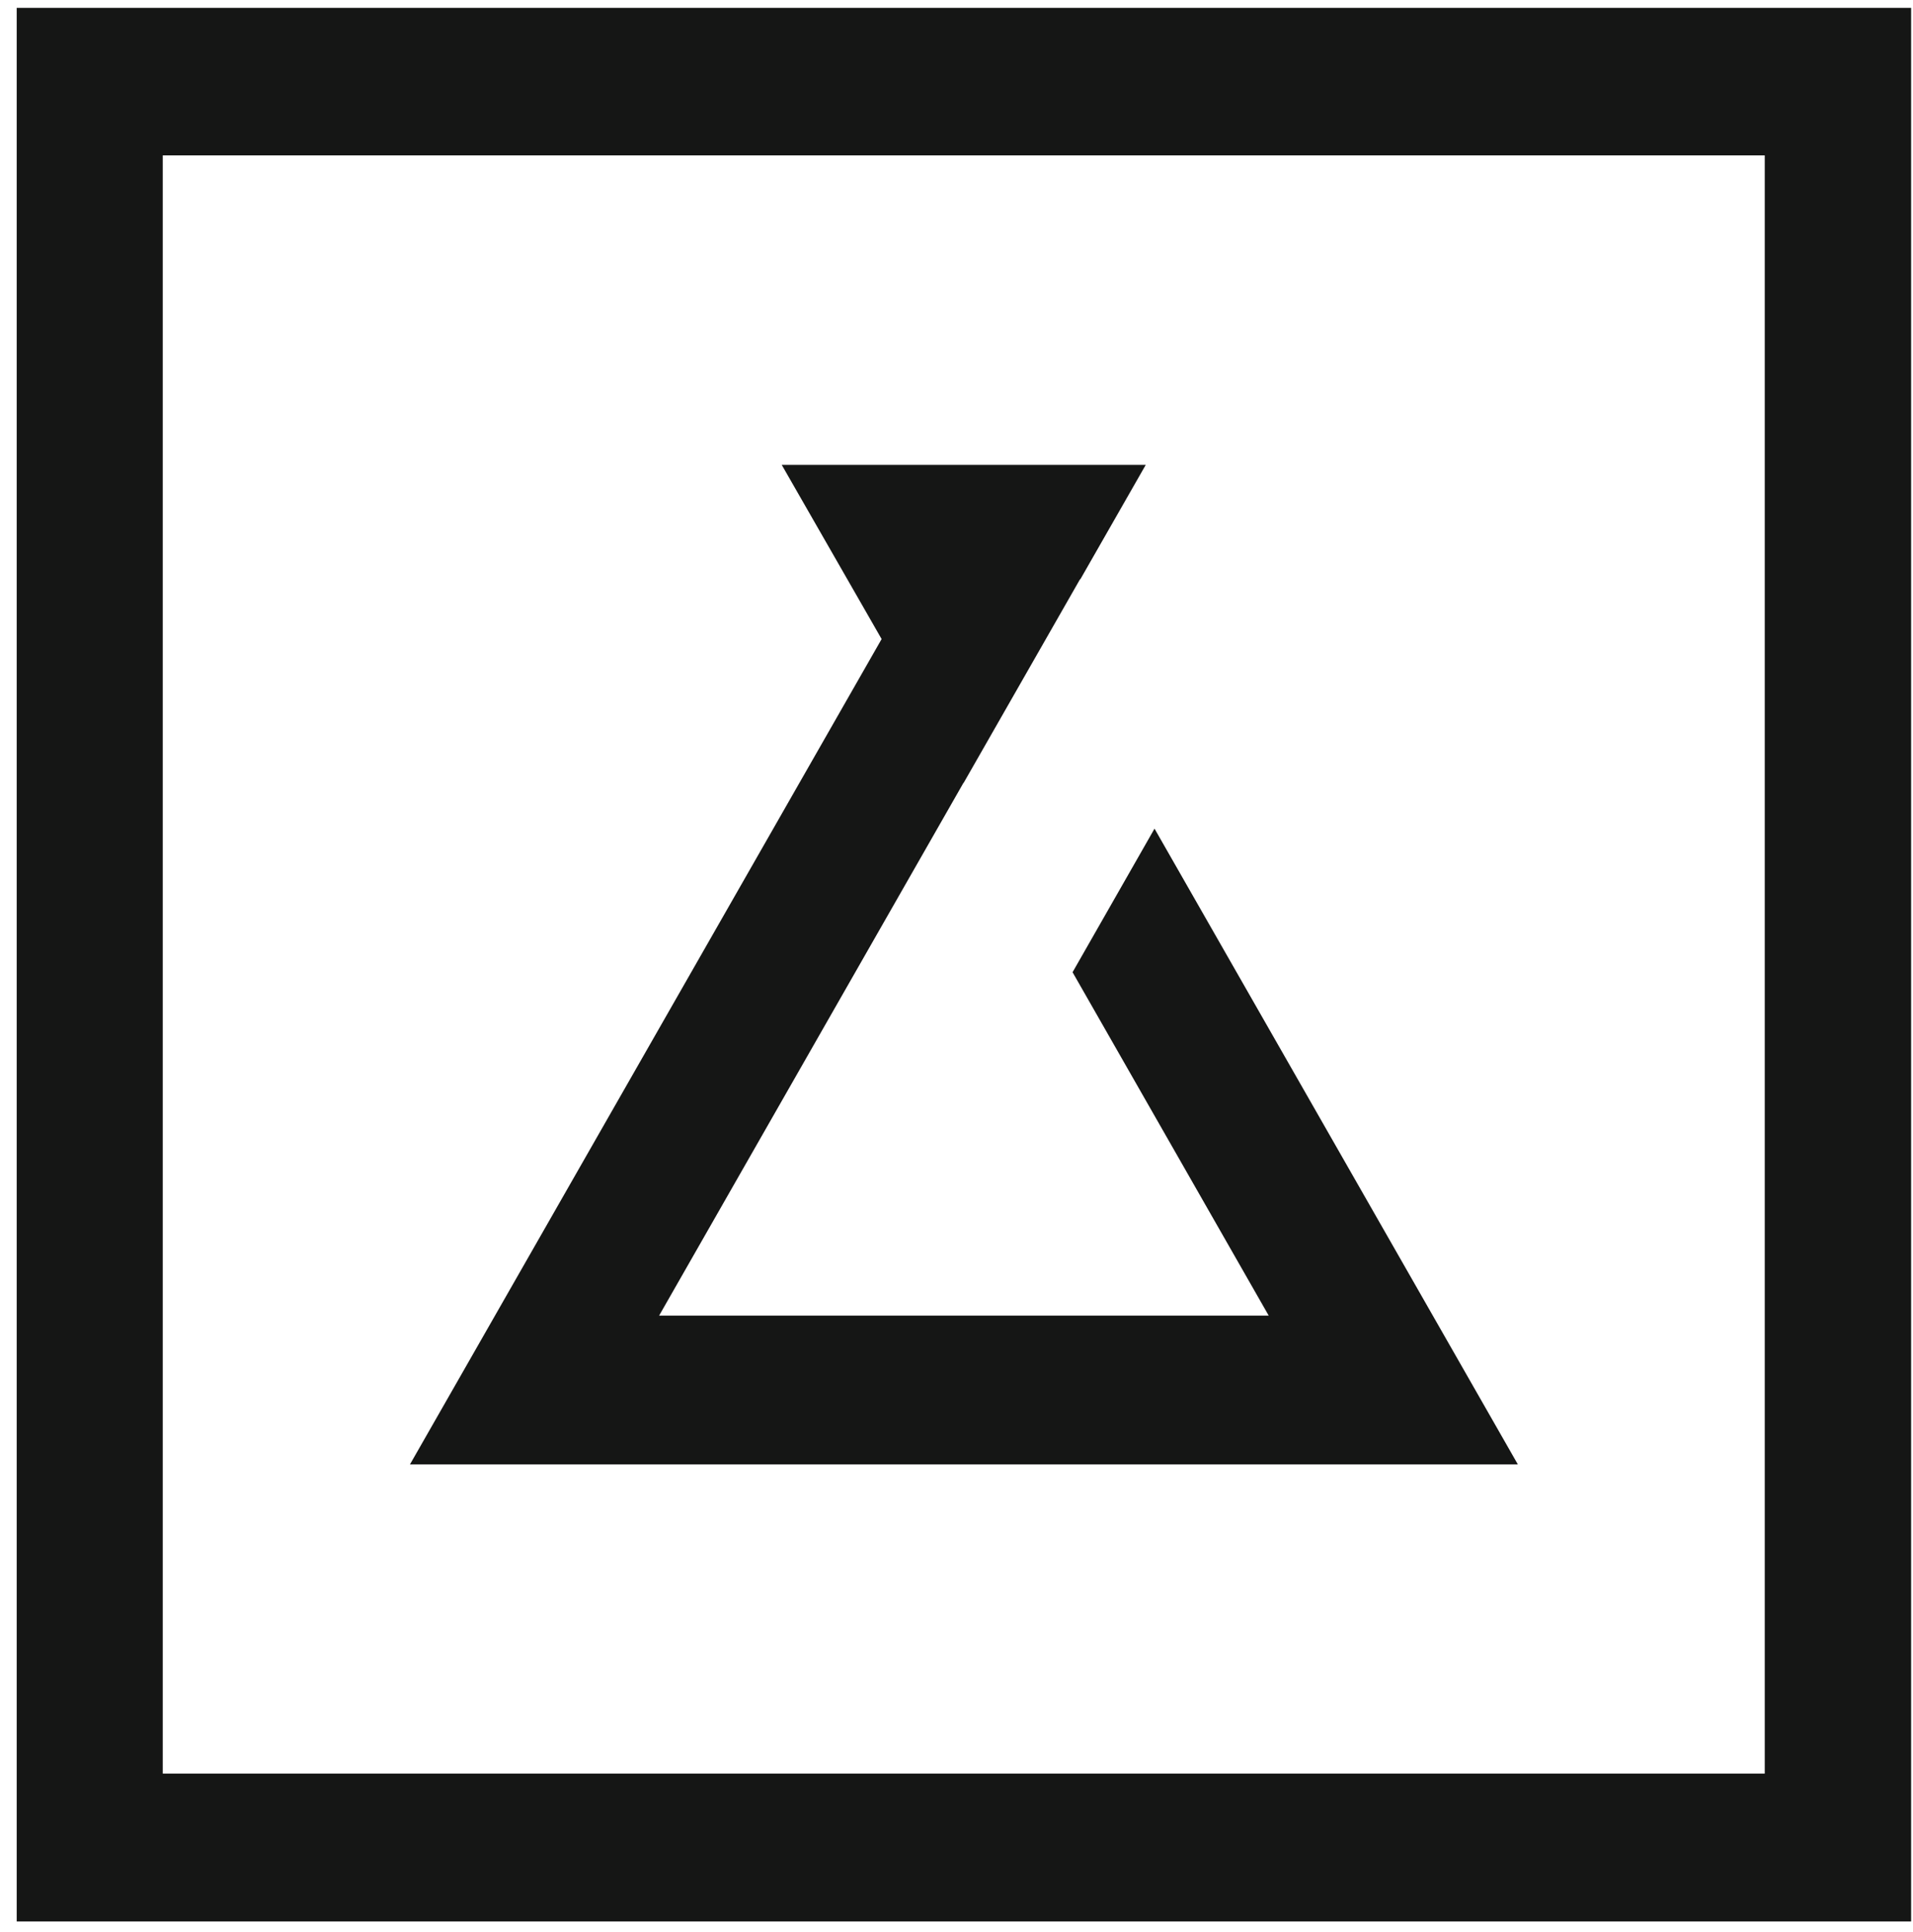 <svg width="103" height="104" viewBox="0 0 103 104" fill="none" xmlns="http://www.w3.org/2000/svg">
<g clip-path="url(#clip0_27_312)">
<path d="M0.899 0.423V103.423H102.899V0.423H0.899ZM95.018 95.464H8.763V8.364H95.018V95.464Z" fill="#151615"/>
<path d="M81.725 78.822L62.162 44.601L57.749 52.33L68.309 70.811H35.489L51.882 42.125V42.143L58.151 31.178H58.169L61.689 25.023H42.091L47.468 34.397L22.073 78.822H81.725Z" fill="#151615"/>
</g>
<defs>
<clipPath id="clip0_27_312">
<rect width="102" height="103" fill="white" transform="translate(0.899 0.423)"/>
</clipPath>
</defs>
</svg>

